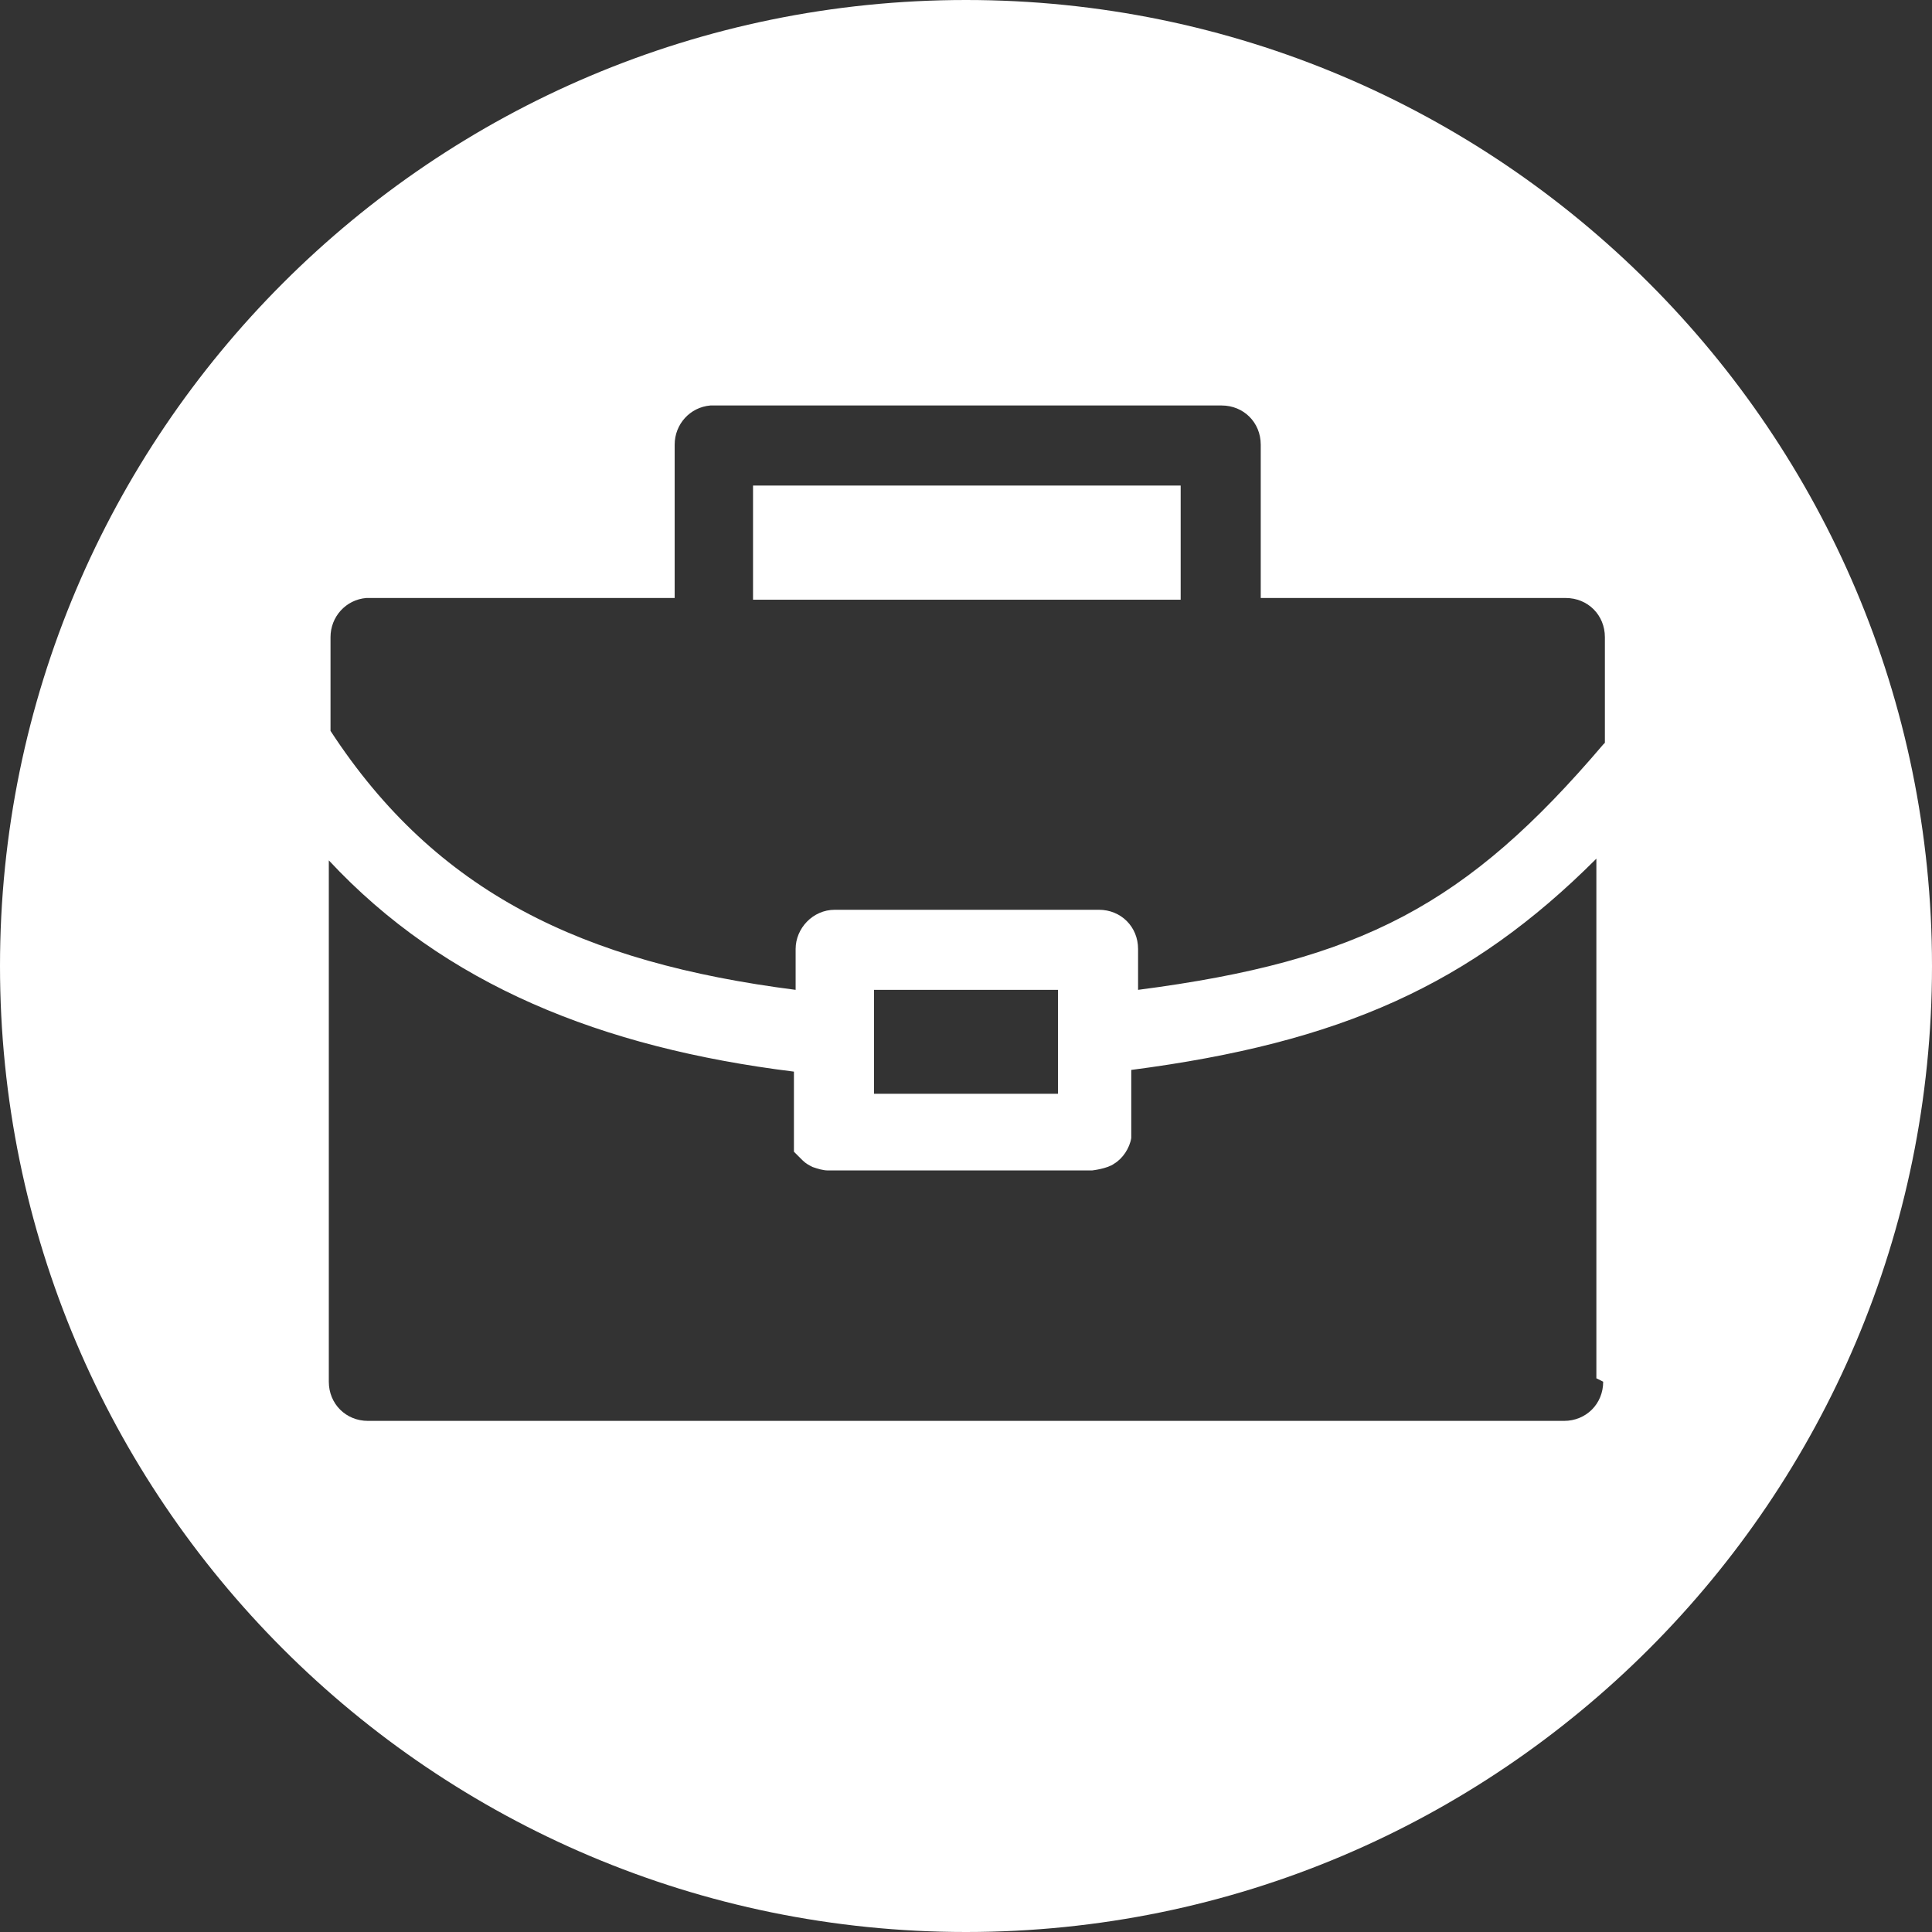 <?xml version="1.0" encoding="UTF-8"?> <svg xmlns="http://www.w3.org/2000/svg" id="_Слой_1" viewBox="0 0 11.34 11.34"><rect x="0" y="0" width="11.34" height="11.34" fill="#333333" stroke="none"/> <defs> <style>.cls-1{fill:#fff;}</style> </defs> <path class="cls-1" d="m5.67,0C2.54,0,0,2.54,0,5.67s2.54,5.67,5.67,5.67,5.67-2.54,5.67-5.67S8.8,0,5.67,0Zm3.74,8.11c0,.13-.1.23-.23.23H2.16c-.13,0-.23-.1-.23-.23v-3.06c.68.73,1.6,1.1,2.73,1.24v.36s0,.02,0,.02c0,0,0,.01,0,.02,0,0,0,0,0,.01,0,0,0,0,0,0,0,0,0,.01,0,.02,0,0,0,0,0,0,0,0,0,.01,0,.02,0,0,0,.01,0,.02,0,0,0,0,0,0,0,0,0,0,0,0,0,0,0,0,.01.01,0,0,.01.01.02.02,0,0,.01.01.02.02.02.02.04.03.06.04.03.01.06.02.09.02h1.55s.09-.01.13-.04c.05-.03.09-.09.1-.15,0,0,0-.02,0-.02,0,0,0-.02,0-.02v-.36c1.23-.16,1.99-.5,2.73-1.24v3.05Zm-4.28-1.69v-.61h1.08v.61h-1.08Zm4.28-2.05c-.8.94-1.42,1.27-2.73,1.44v-.24h0c0-.13-.1-.23-.23-.23h-1.55c-.13,0-.23.11-.23.23v.24c-1.25-.16-2.11-.57-2.73-1.52v-.55c0-.12.09-.22.21-.23,0,0,.02,0,.02,0h1.79v-.9c0-.12.09-.22.21-.23,0,0,.02,0,.02,0h2.98c.13,0,.23.1.23.23v.9h1.79c.13,0,.23.1.23.23v.62Z"></path> <rect class="cls-1" x="4.42" y="2.85" width="2.51" height=".67"></rect> </svg> 